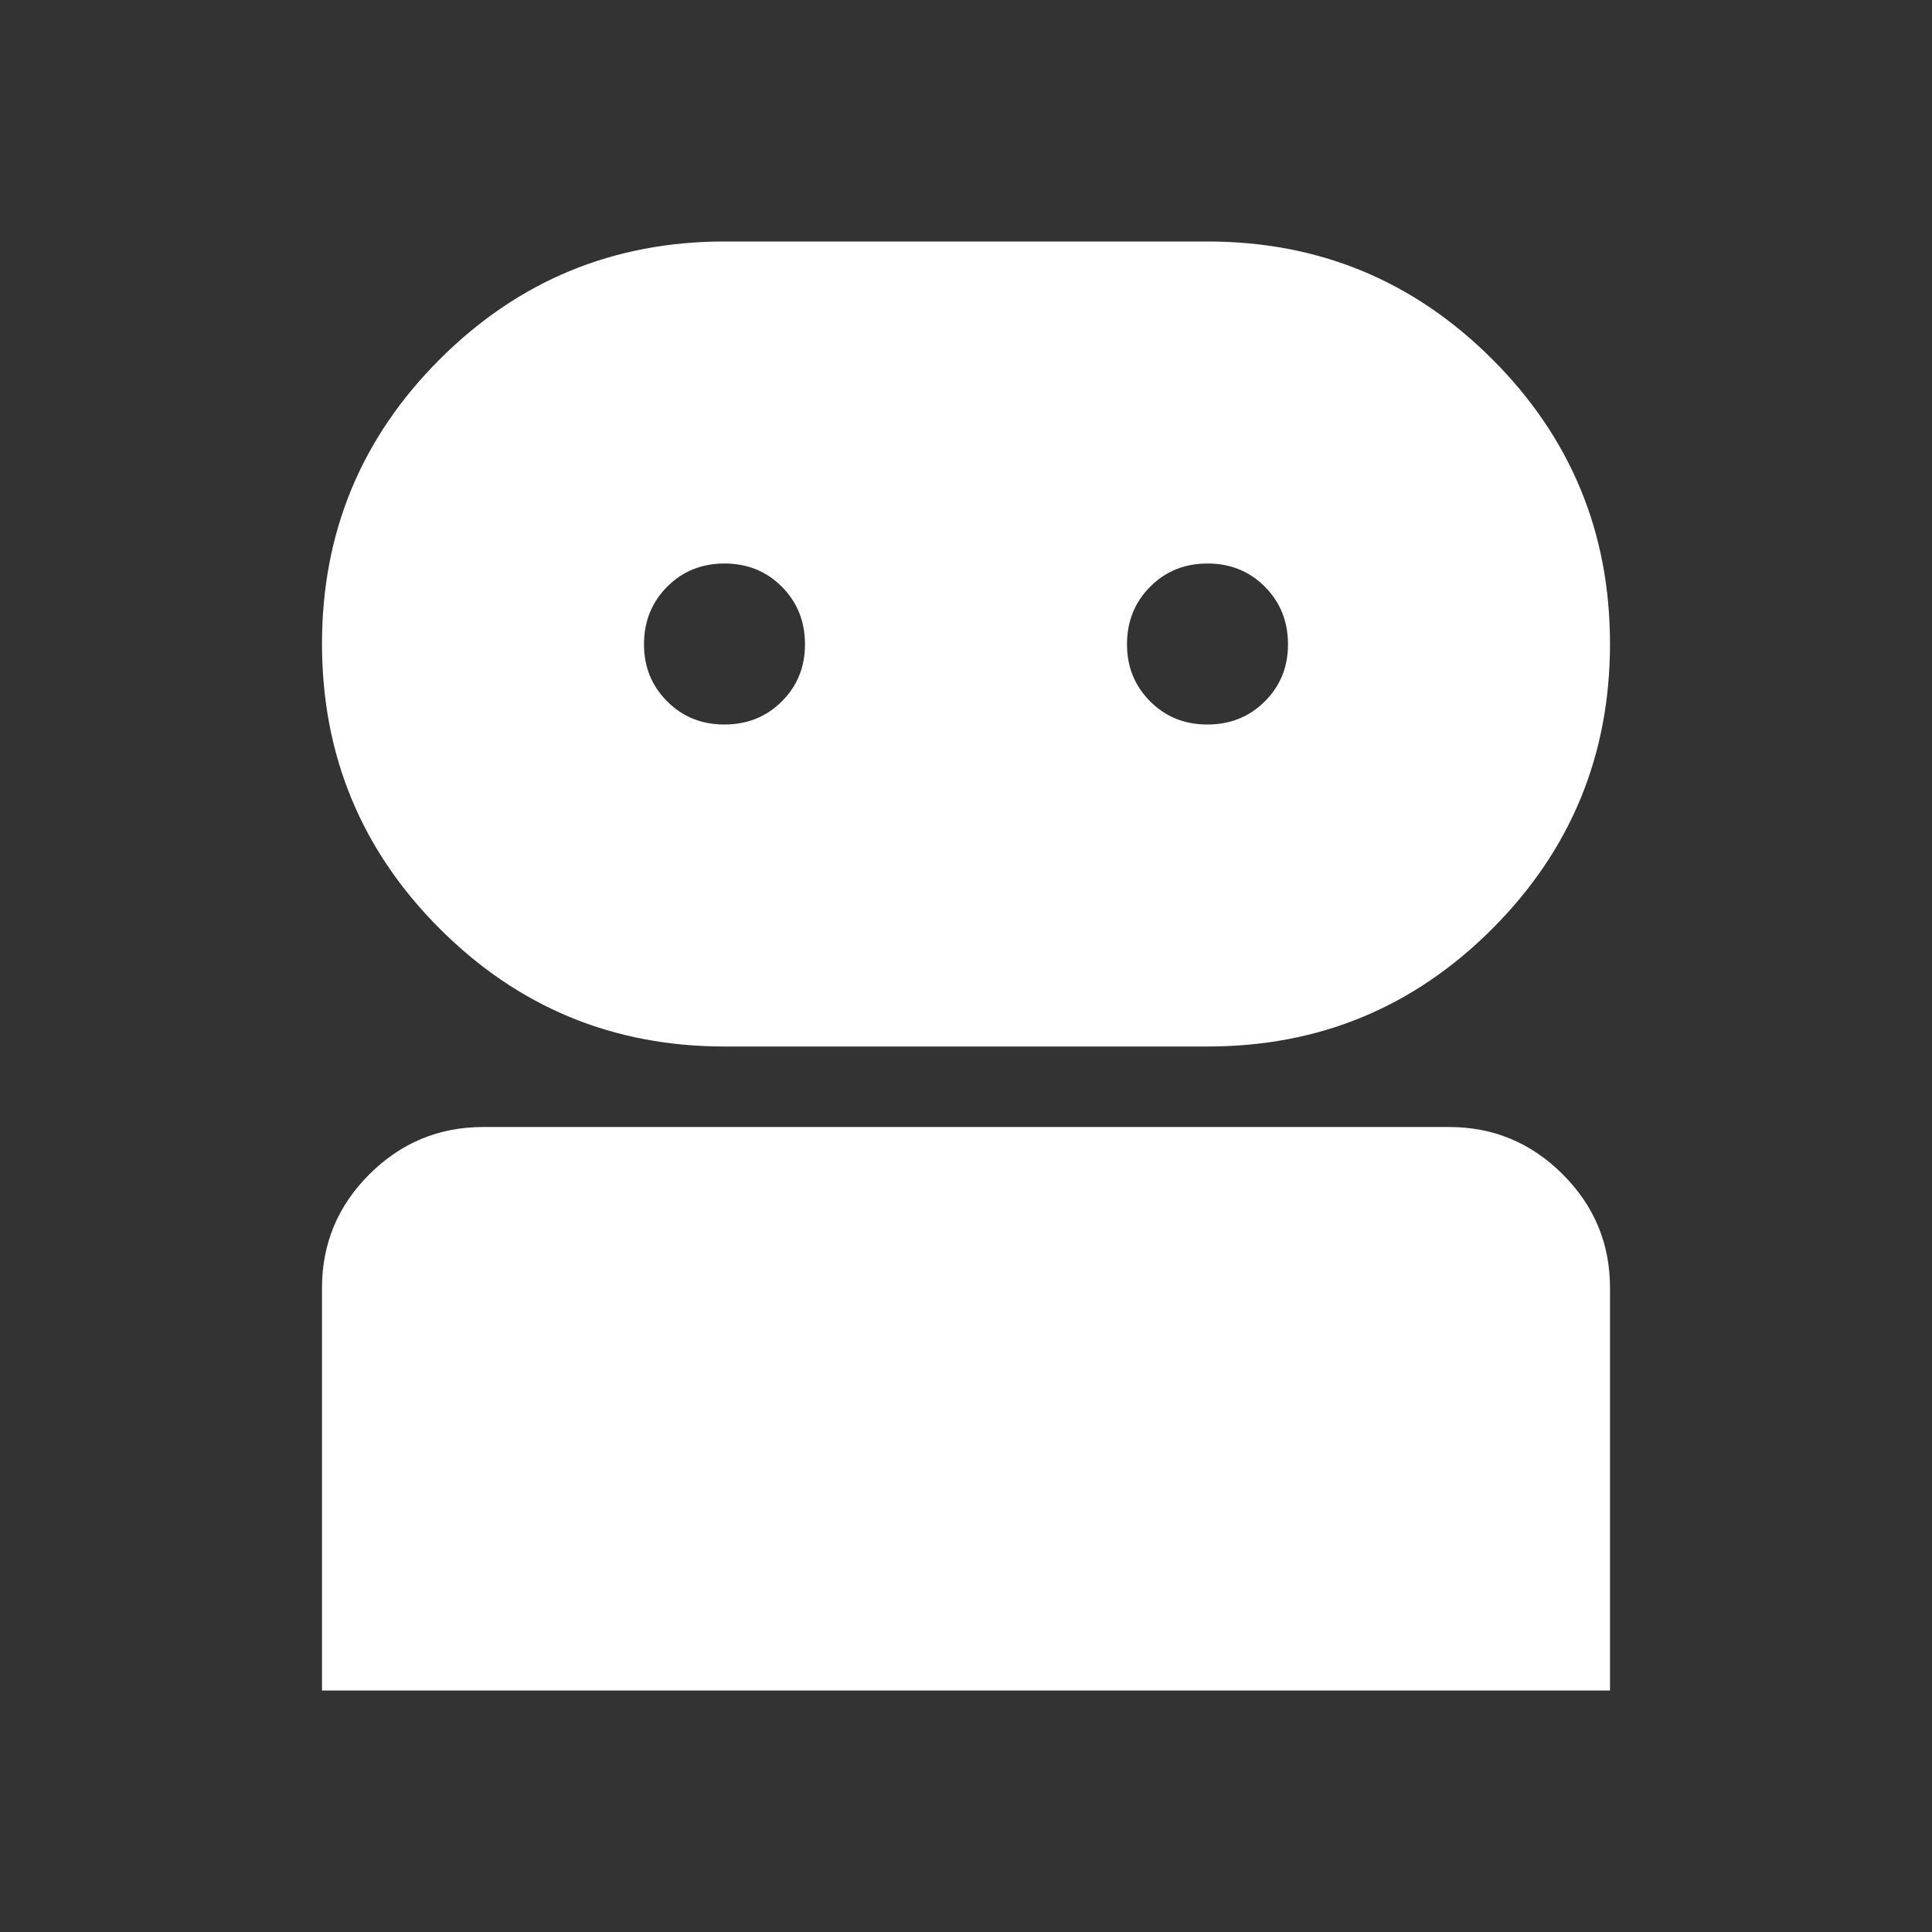 <?xml version="1.0" encoding="UTF-8" standalone="no"?><svg width='24' height='24' viewBox='0 0 24 24' fill='none' xmlns='http://www.w3.org/2000/svg'>
<rect x="0" y="0" width="24" height="24" fill="#333333" stroke="none"/>
<path d='M4 21V16C4 15.45 4.196 14.979 4.588 14.588C4.98 14.197 5.451 14.001 6 14H18C18.55 14 19.021 14.196 19.413 14.588C19.805 14.98 20.001 15.451 20 16V21H4ZM9 13C7.617 13 6.438 12.512 5.463 11.537C4.488 10.562 4.001 9.383 4 8C3.999 6.617 4.487 5.438 5.463 4.463C6.439 3.488 7.618 3 9 3H15C16.383 3 17.563 3.488 18.538 4.463C19.513 5.438 20.001 6.617 20 8C19.999 9.383 19.512 10.562 18.537 11.538C17.562 12.514 16.383 13.001 15 13H9ZM9 9C9.283 9 9.521 8.904 9.713 8.712C9.905 8.52 10.001 8.283 10 8C9.999 7.717 9.903 7.48 9.712 7.288C9.521 7.096 9.283 7 9 7C8.717 7 8.479 7.096 8.288 7.288C8.097 7.48 8.001 7.717 8 8C7.999 8.283 8.095 8.52 8.288 8.713C8.481 8.906 8.718 9.001 9 9ZM15 9C15.283 9 15.521 8.904 15.713 8.712C15.905 8.52 16.001 8.283 16 8C15.999 7.717 15.903 7.48 15.712 7.288C15.521 7.096 15.283 7 15 7C14.717 7 14.479 7.096 14.288 7.288C14.097 7.48 14.001 7.717 14 8C13.999 8.283 14.095 8.52 14.288 8.713C14.481 8.906 14.718 9.001 15 9Z' fill='white'/>
</svg>
